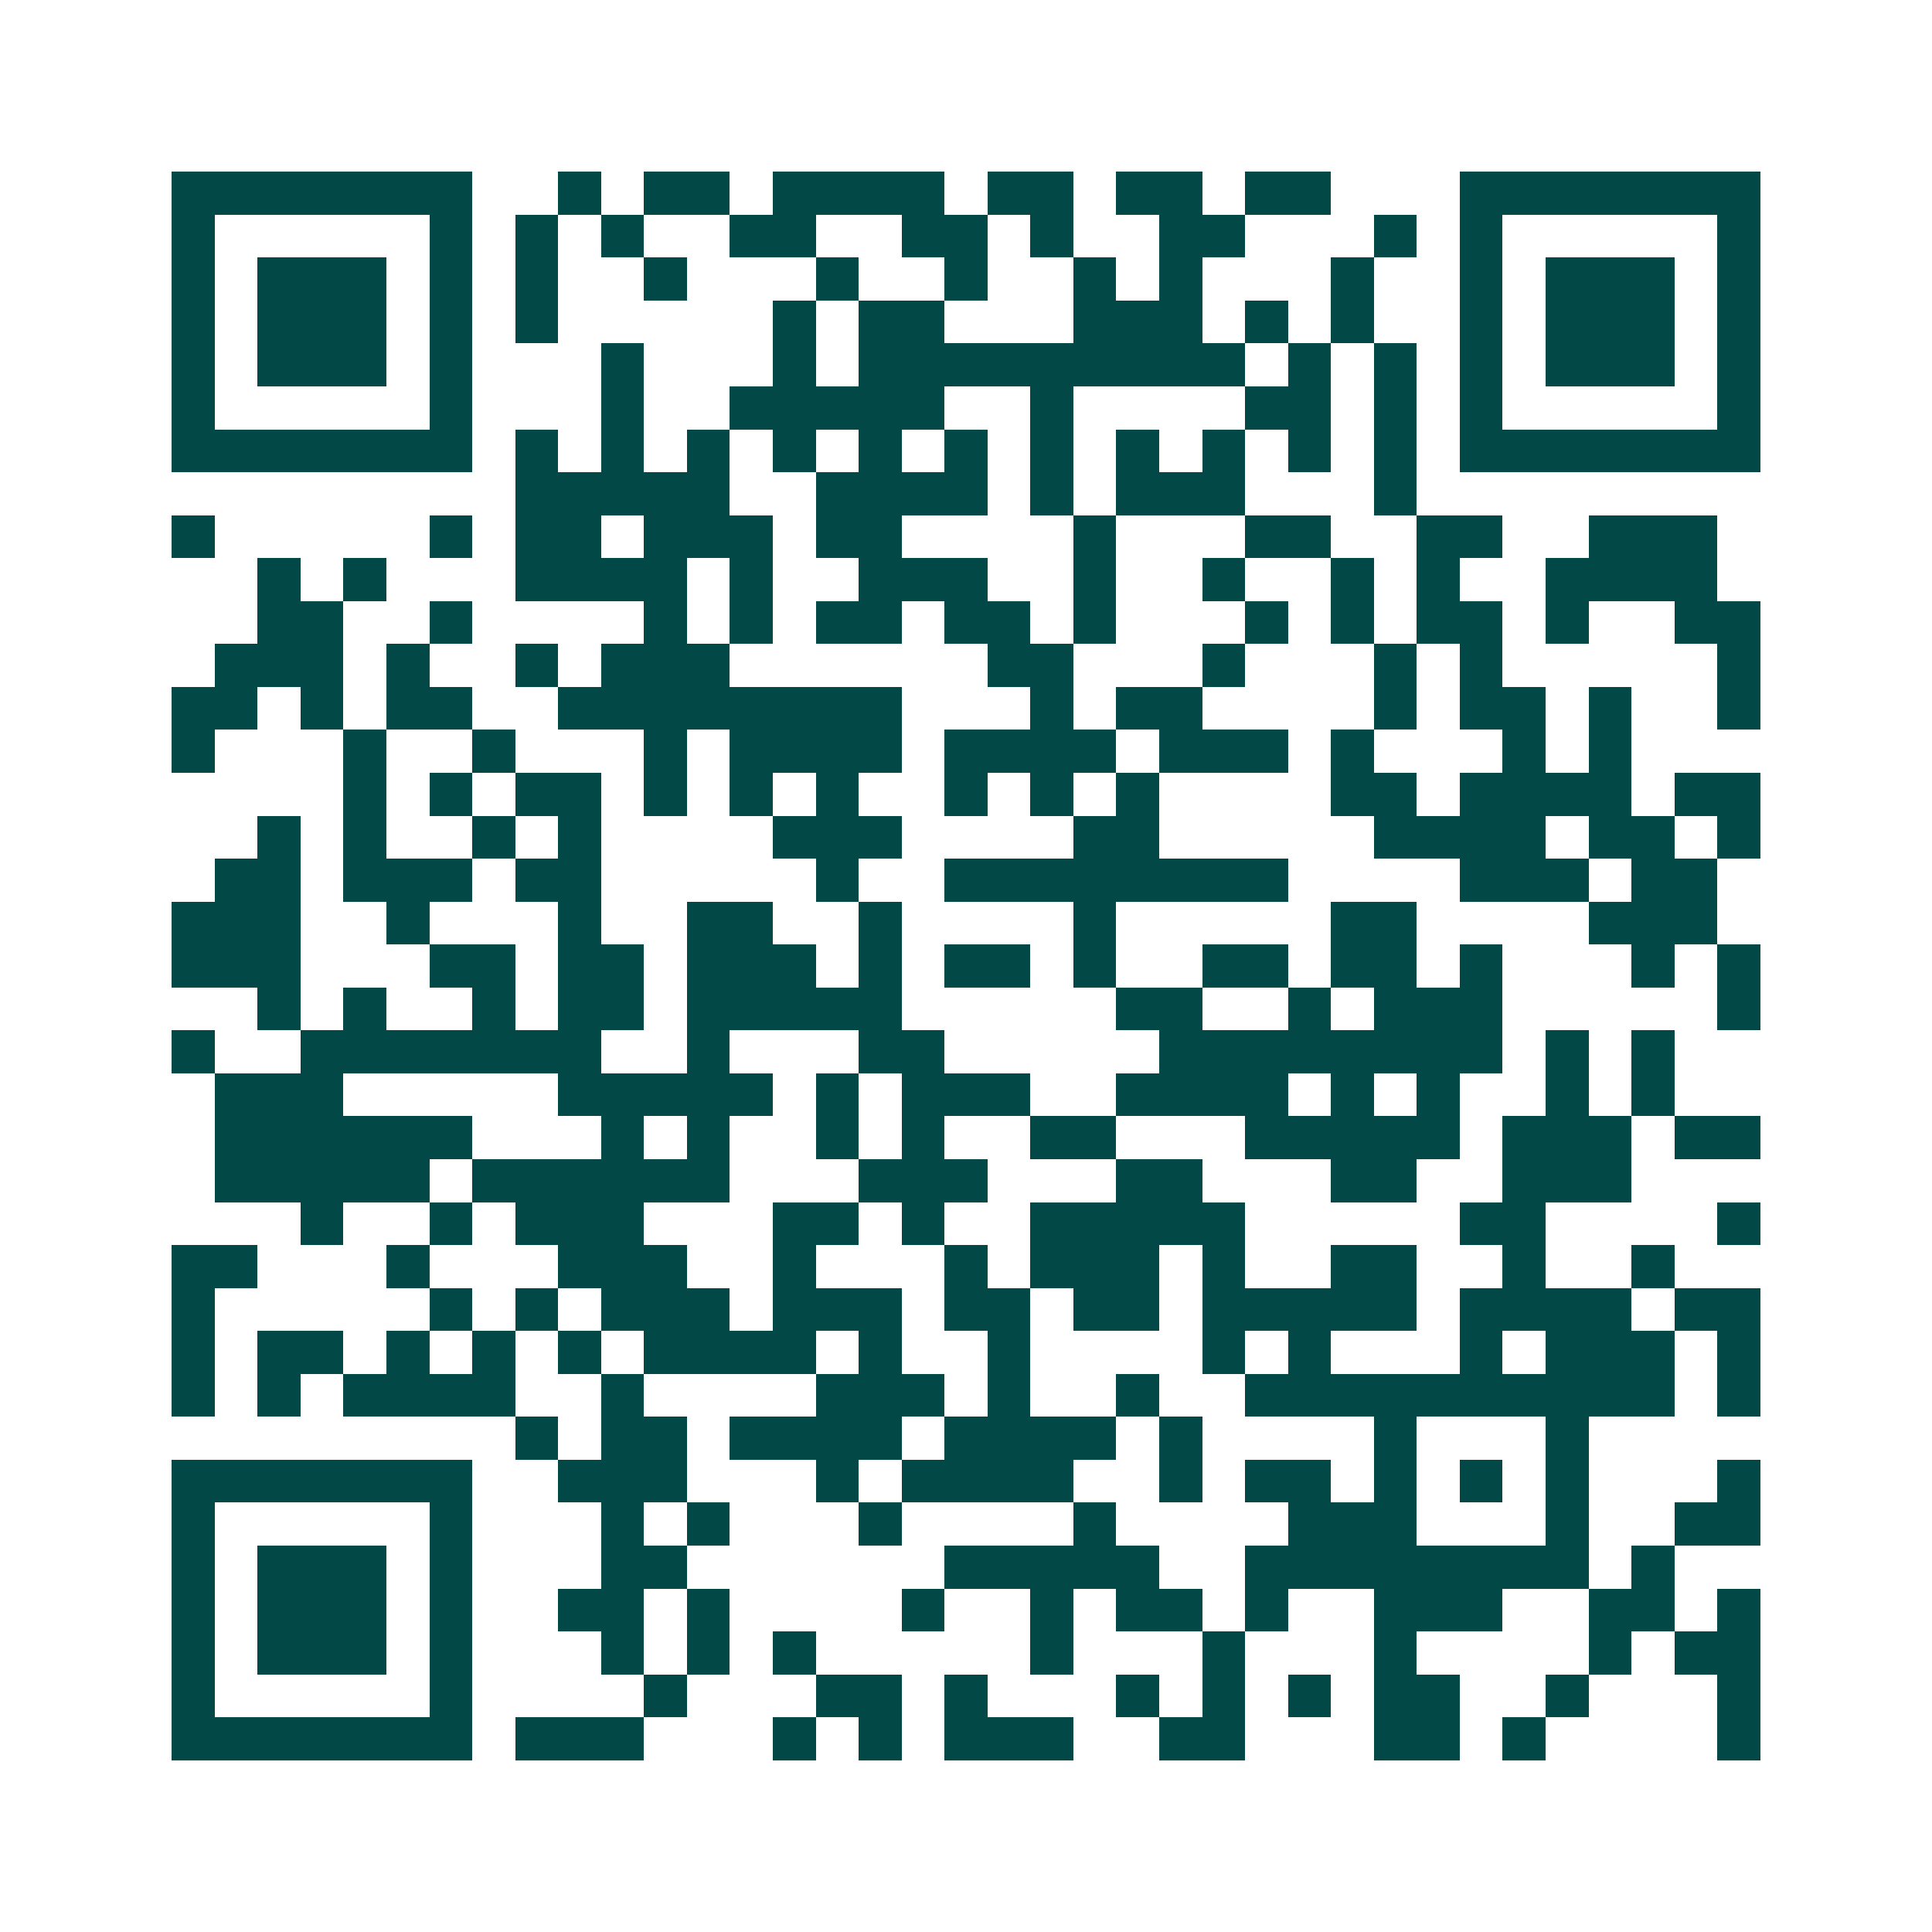 <svg xmlns="http://www.w3.org/2000/svg" width="200" height="200" viewBox="0 0 45 45" shape-rendering="crispEdges"><path fill="#ffffff" d="M0 0h45v45H0z"/><path stroke="#014847" d="M4 4.5h7m2 0h1m1 0h2m1 0h4m1 0h2m1 0h2m1 0h2m3 0h7M4 5.5h1m5 0h1m1 0h1m1 0h1m2 0h2m2 0h2m1 0h1m2 0h2m3 0h1m1 0h1m5 0h1M4 6.5h1m1 0h3m1 0h1m1 0h1m2 0h1m3 0h1m2 0h1m2 0h1m1 0h1m3 0h1m2 0h1m1 0h3m1 0h1M4 7.5h1m1 0h3m1 0h1m1 0h1m5 0h1m1 0h2m3 0h3m1 0h1m1 0h1m2 0h1m1 0h3m1 0h1M4 8.5h1m1 0h3m1 0h1m3 0h1m3 0h1m1 0h9m1 0h1m1 0h1m1 0h1m1 0h3m1 0h1M4 9.5h1m5 0h1m3 0h1m2 0h5m2 0h1m4 0h2m1 0h1m1 0h1m5 0h1M4 10.5h7m1 0h1m1 0h1m1 0h1m1 0h1m1 0h1m1 0h1m1 0h1m1 0h1m1 0h1m1 0h1m1 0h1m1 0h7M12 11.5h5m2 0h4m1 0h1m1 0h3m3 0h1M4 12.5h1m5 0h1m1 0h2m1 0h3m1 0h2m4 0h1m3 0h2m2 0h2m2 0h3M6 13.5h1m1 0h1m3 0h4m1 0h1m2 0h3m2 0h1m2 0h1m2 0h1m1 0h1m2 0h4M6 14.5h2m2 0h1m4 0h1m1 0h1m1 0h2m1 0h2m1 0h1m3 0h1m1 0h1m1 0h2m1 0h1m2 0h2M5 15.5h3m1 0h1m2 0h1m1 0h3m6 0h2m3 0h1m3 0h1m1 0h1m5 0h1M4 16.5h2m1 0h1m1 0h2m2 0h8m3 0h1m1 0h2m4 0h1m1 0h2m1 0h1m2 0h1M4 17.5h1m3 0h1m2 0h1m3 0h1m1 0h4m1 0h4m1 0h3m1 0h1m3 0h1m1 0h1M8 18.5h1m1 0h1m1 0h2m1 0h1m1 0h1m1 0h1m2 0h1m1 0h1m1 0h1m4 0h2m1 0h4m1 0h2M6 19.5h1m1 0h1m2 0h1m1 0h1m4 0h3m4 0h2m5 0h4m1 0h2m1 0h1M5 20.5h2m1 0h3m1 0h2m5 0h1m2 0h8m4 0h3m1 0h2M4 21.5h3m2 0h1m3 0h1m2 0h2m2 0h1m4 0h1m5 0h2m4 0h3M4 22.5h3m3 0h2m1 0h2m1 0h3m1 0h1m1 0h2m1 0h1m2 0h2m1 0h2m1 0h1m3 0h1m1 0h1M6 23.5h1m1 0h1m2 0h1m1 0h2m1 0h5m5 0h2m2 0h1m1 0h3m5 0h1M4 24.5h1m2 0h7m2 0h1m3 0h2m5 0h8m1 0h1m1 0h1M5 25.5h3m5 0h5m1 0h1m1 0h3m2 0h4m1 0h1m1 0h1m2 0h1m1 0h1M5 26.5h6m3 0h1m1 0h1m2 0h1m1 0h1m2 0h2m3 0h5m1 0h3m1 0h2M5 27.5h5m1 0h6m3 0h3m3 0h2m3 0h2m2 0h3M7 28.5h1m2 0h1m1 0h3m3 0h2m1 0h1m2 0h5m5 0h2m4 0h1M4 29.5h2m3 0h1m3 0h3m2 0h1m3 0h1m1 0h3m1 0h1m2 0h2m2 0h1m2 0h1M4 30.5h1m5 0h1m1 0h1m1 0h3m1 0h3m1 0h2m1 0h2m1 0h5m1 0h4m1 0h2M4 31.5h1m1 0h2m1 0h1m1 0h1m1 0h1m1 0h4m1 0h1m2 0h1m4 0h1m1 0h1m3 0h1m1 0h3m1 0h1M4 32.5h1m1 0h1m1 0h4m2 0h1m4 0h3m1 0h1m2 0h1m2 0h10m1 0h1M12 33.5h1m1 0h2m1 0h4m1 0h4m1 0h1m4 0h1m3 0h1M4 34.5h7m2 0h3m3 0h1m1 0h4m2 0h1m1 0h2m1 0h1m1 0h1m1 0h1m3 0h1M4 35.5h1m5 0h1m3 0h1m1 0h1m3 0h1m4 0h1m4 0h3m3 0h1m2 0h2M4 36.5h1m1 0h3m1 0h1m3 0h2m6 0h5m2 0h8m1 0h1M4 37.5h1m1 0h3m1 0h1m2 0h2m1 0h1m4 0h1m2 0h1m1 0h2m1 0h1m2 0h3m2 0h2m1 0h1M4 38.5h1m1 0h3m1 0h1m3 0h1m1 0h1m1 0h1m5 0h1m3 0h1m3 0h1m4 0h1m1 0h2M4 39.5h1m5 0h1m4 0h1m3 0h2m1 0h1m3 0h1m1 0h1m1 0h1m1 0h2m2 0h1m3 0h1M4 40.5h7m1 0h3m3 0h1m1 0h1m1 0h3m2 0h2m3 0h2m1 0h1m4 0h1"/></svg>
